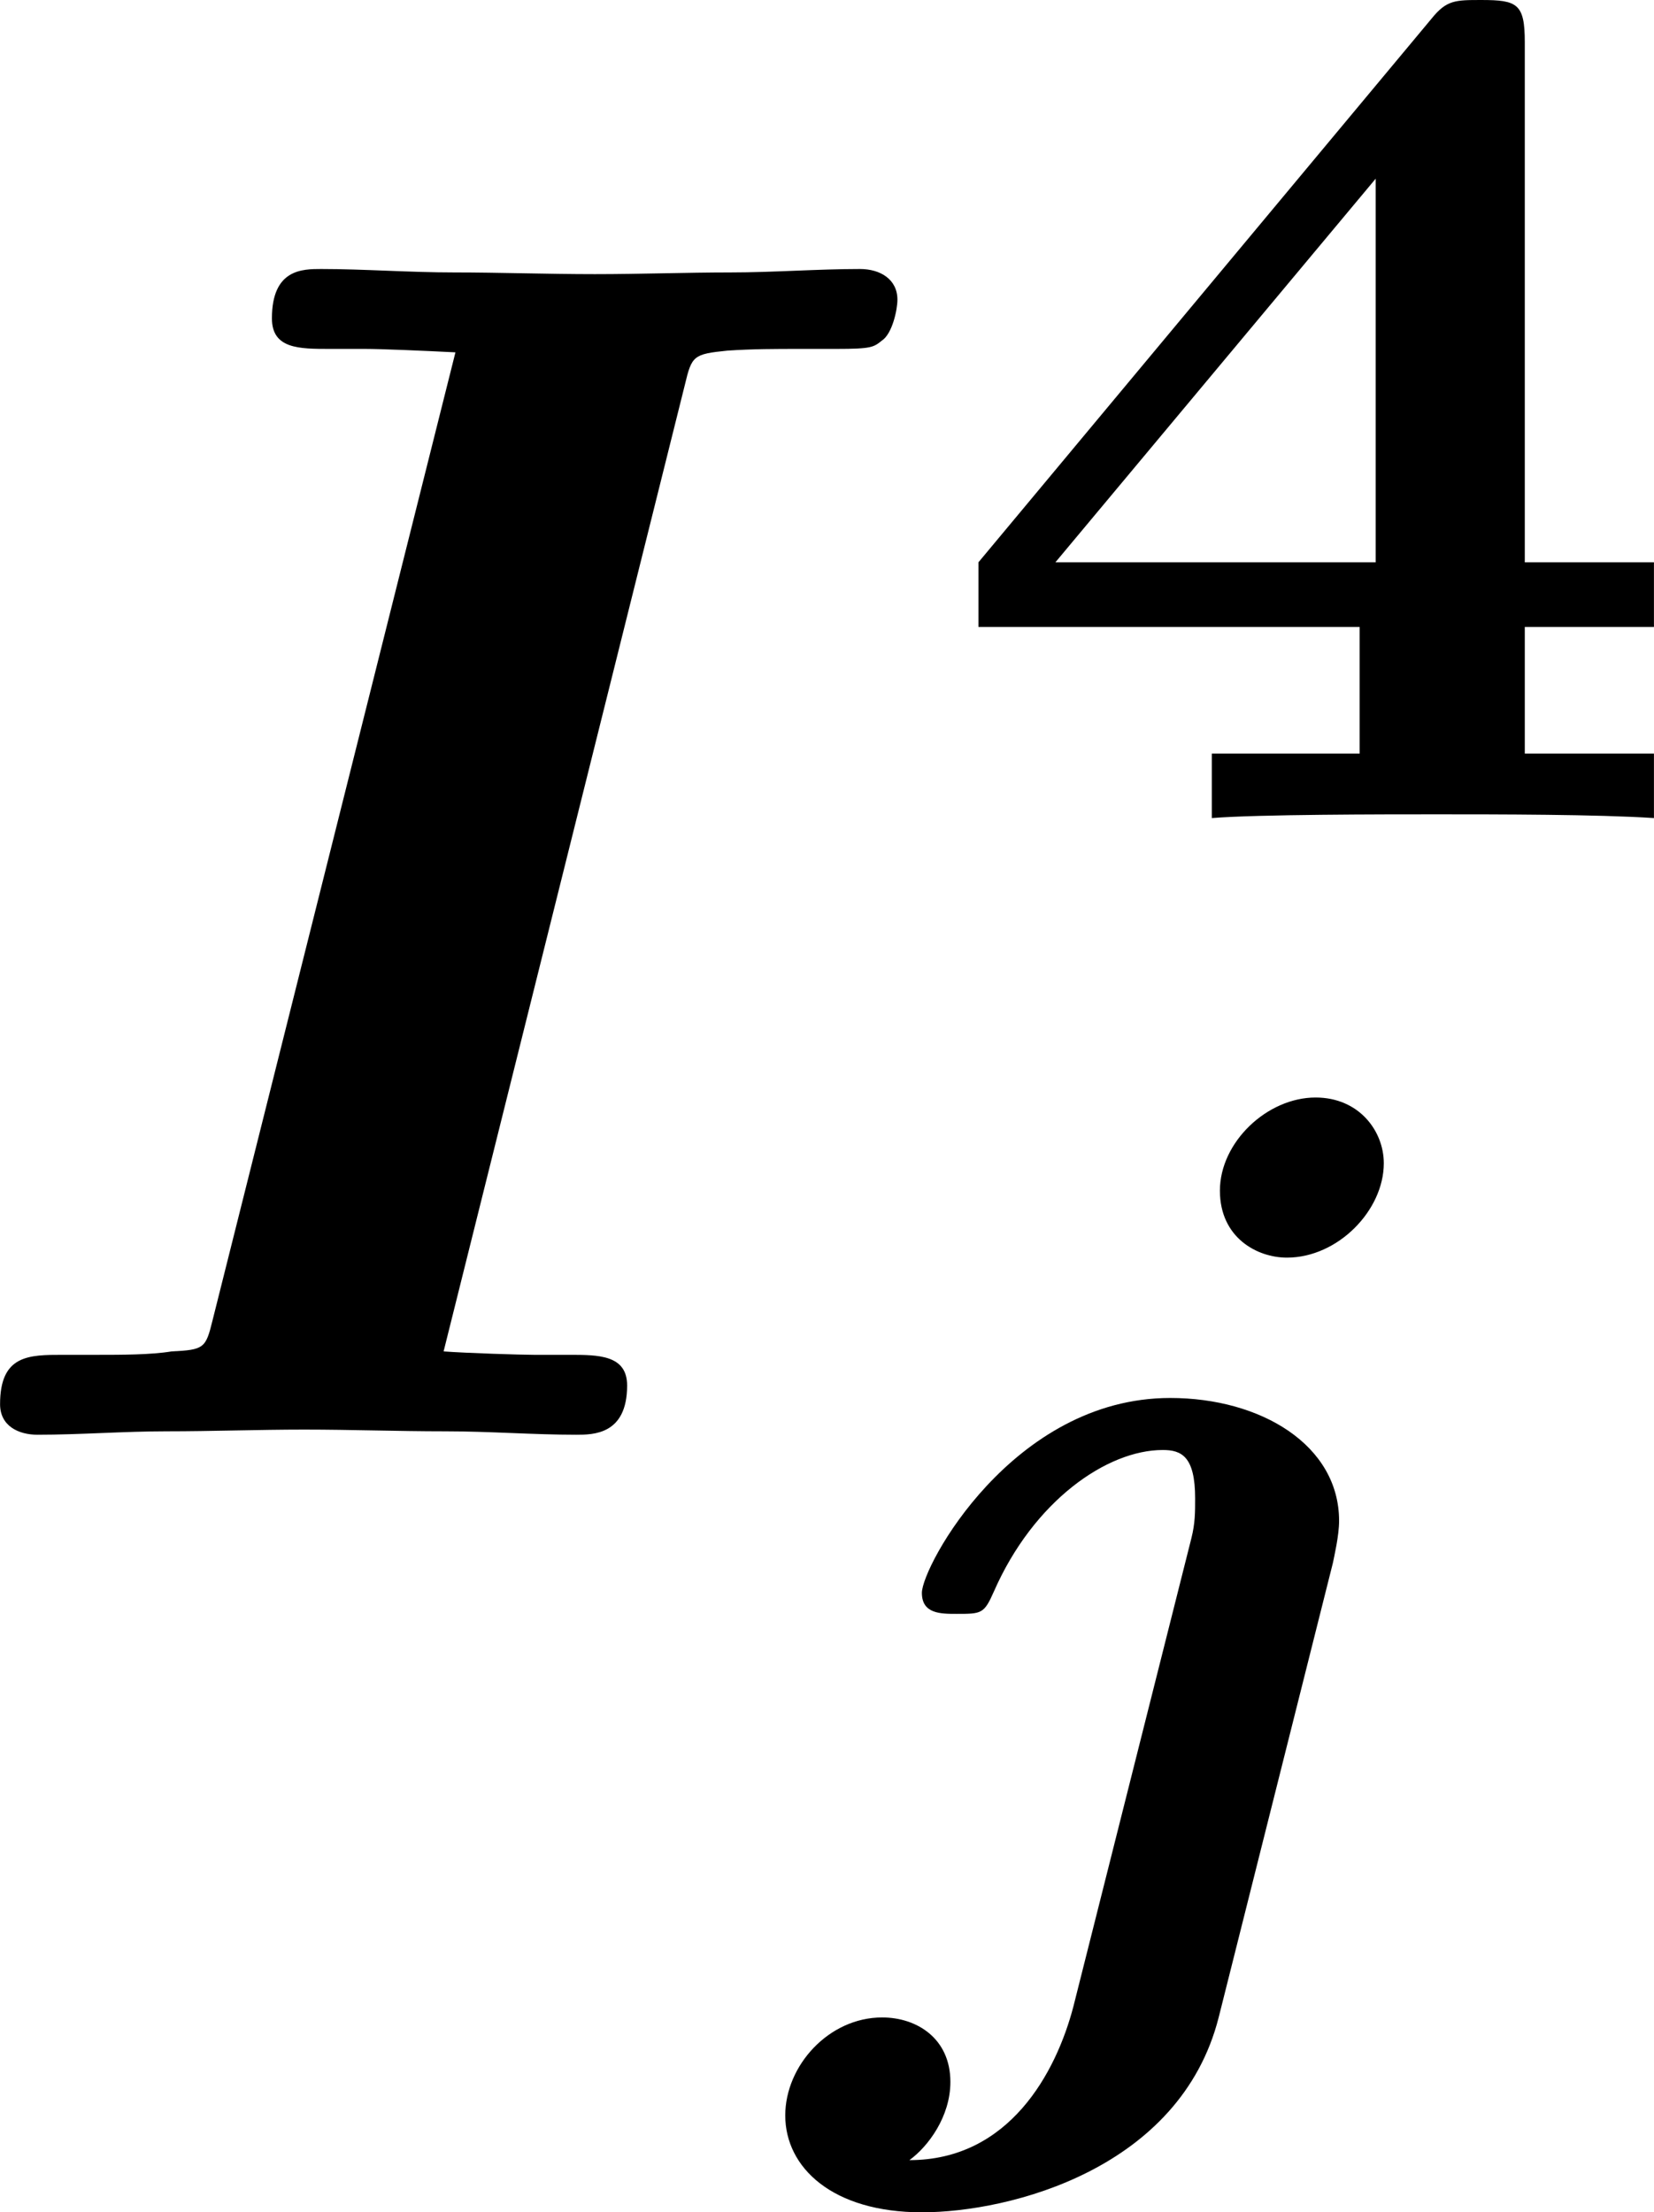 <?xml version='1.0' encoding='UTF-8'?>
<!-- Generated by CodeCogs with dvisvgm 3.2.2 -->
<svg version='1.1' xmlns='http://www.w3.org/2000/svg' xmlns:xlink='http://www.w3.org/1999/xlink' width='11.997pt' height='16.049pt' viewBox='-.301 -.252 11.997 16.049'>
<defs>
<path id='g0-106' d='M3.722-5.117C3.722-5.324 3.563-5.539 3.284-5.539C2.973-5.539 2.67-5.252 2.67-4.941C2.67-4.639 2.909-4.511 3.1-4.511C3.427-4.511 3.722-4.814 3.722-5.117ZM1.73 .295C1.618 .725 1.315 1.283 .677 1.283C.797 1.196 .94 1.004 .94 .781C.94 .502 .725 .367 .502 .367C.159 .367-.12 .677-.12 .996C-.12 1.331 .183 1.618 .757 1.618C1.323 1.618 2.415 1.339 2.662 .367L3.395-2.55C3.403-2.59 3.435-2.726 3.435-2.821C3.435-3.308 2.933-3.61 2.351-3.61C1.339-3.61 .757-2.527 .757-2.359C.757-2.224 .877-2.224 .98-2.224C1.14-2.224 1.156-2.224 1.219-2.367C1.474-2.949 1.945-3.276 2.303-3.276C2.423-3.276 2.511-3.236 2.511-2.965C2.511-2.877 2.511-2.805 2.487-2.71L1.73 .295Z'/>
<path id='g2-52' d='M3.778-4.981C3.778-5.228 3.73-5.252 3.499-5.252C3.332-5.252 3.276-5.252 3.18-5.133L.271-1.642V-1.227H2.718V-.414H1.769V0C2.064-.024 2.869-.024 3.212-.024C3.595-.024 4.248-.024 4.607 0V-.414H3.778V-1.227H4.607V-1.642H3.778V-4.981ZM2.821-4.105V-1.642H.765L2.821-4.105Z'/>
<path id='g1-73' d='M4.811-6.742C4.855-6.927 4.865-6.938 5.084-6.96C5.247-6.971 5.389-6.971 5.553-6.971H5.782C6.011-6.971 6.022-6.982 6.076-7.025C6.142-7.069 6.175-7.222 6.175-7.287C6.175-7.418 6.065-7.484 5.935-7.484C5.662-7.484 5.378-7.462 5.105-7.462C4.822-7.462 4.527-7.451 4.233-7.451C3.927-7.451 3.622-7.462 3.327-7.462C3.044-7.462 2.749-7.484 2.476-7.484C2.356-7.484 2.16-7.484 2.16-7.167C2.16-6.971 2.335-6.971 2.531-6.971H2.76C2.858-6.971 3.12-6.96 3.338-6.949L1.778-.731C1.735-.556 1.724-.545 1.516-.535C1.385-.513 1.189-.513 1.047-.513H.818C.6-.513 .415-.513 .415-.196C.415-.055 .535 0 .655 0C.927 0 1.211-.022 1.484-.022C1.778-.022 2.073-.033 2.367-.033C2.673-.033 2.967-.022 3.273-.022C3.556-.022 3.84 0 4.113 0C4.222 0 4.44 0 4.44-.316C4.44-.513 4.255-.513 4.069-.513H3.84C3.764-.513 3.404-.524 3.262-.535L4.811-6.742Z'/>
</defs>
<g id='page1' transform='matrix(1.13 0 0 1.13 -80.7 -67.522)'>
<use x='70.735' y='68.742' xlink:href='#g1-73'/>
<use x='77.159' y='64.783' xlink:href='#g2-52'/>
<use x='76.31' y='72.116' xlink:href='#g0-106'/>
</g>
</svg>